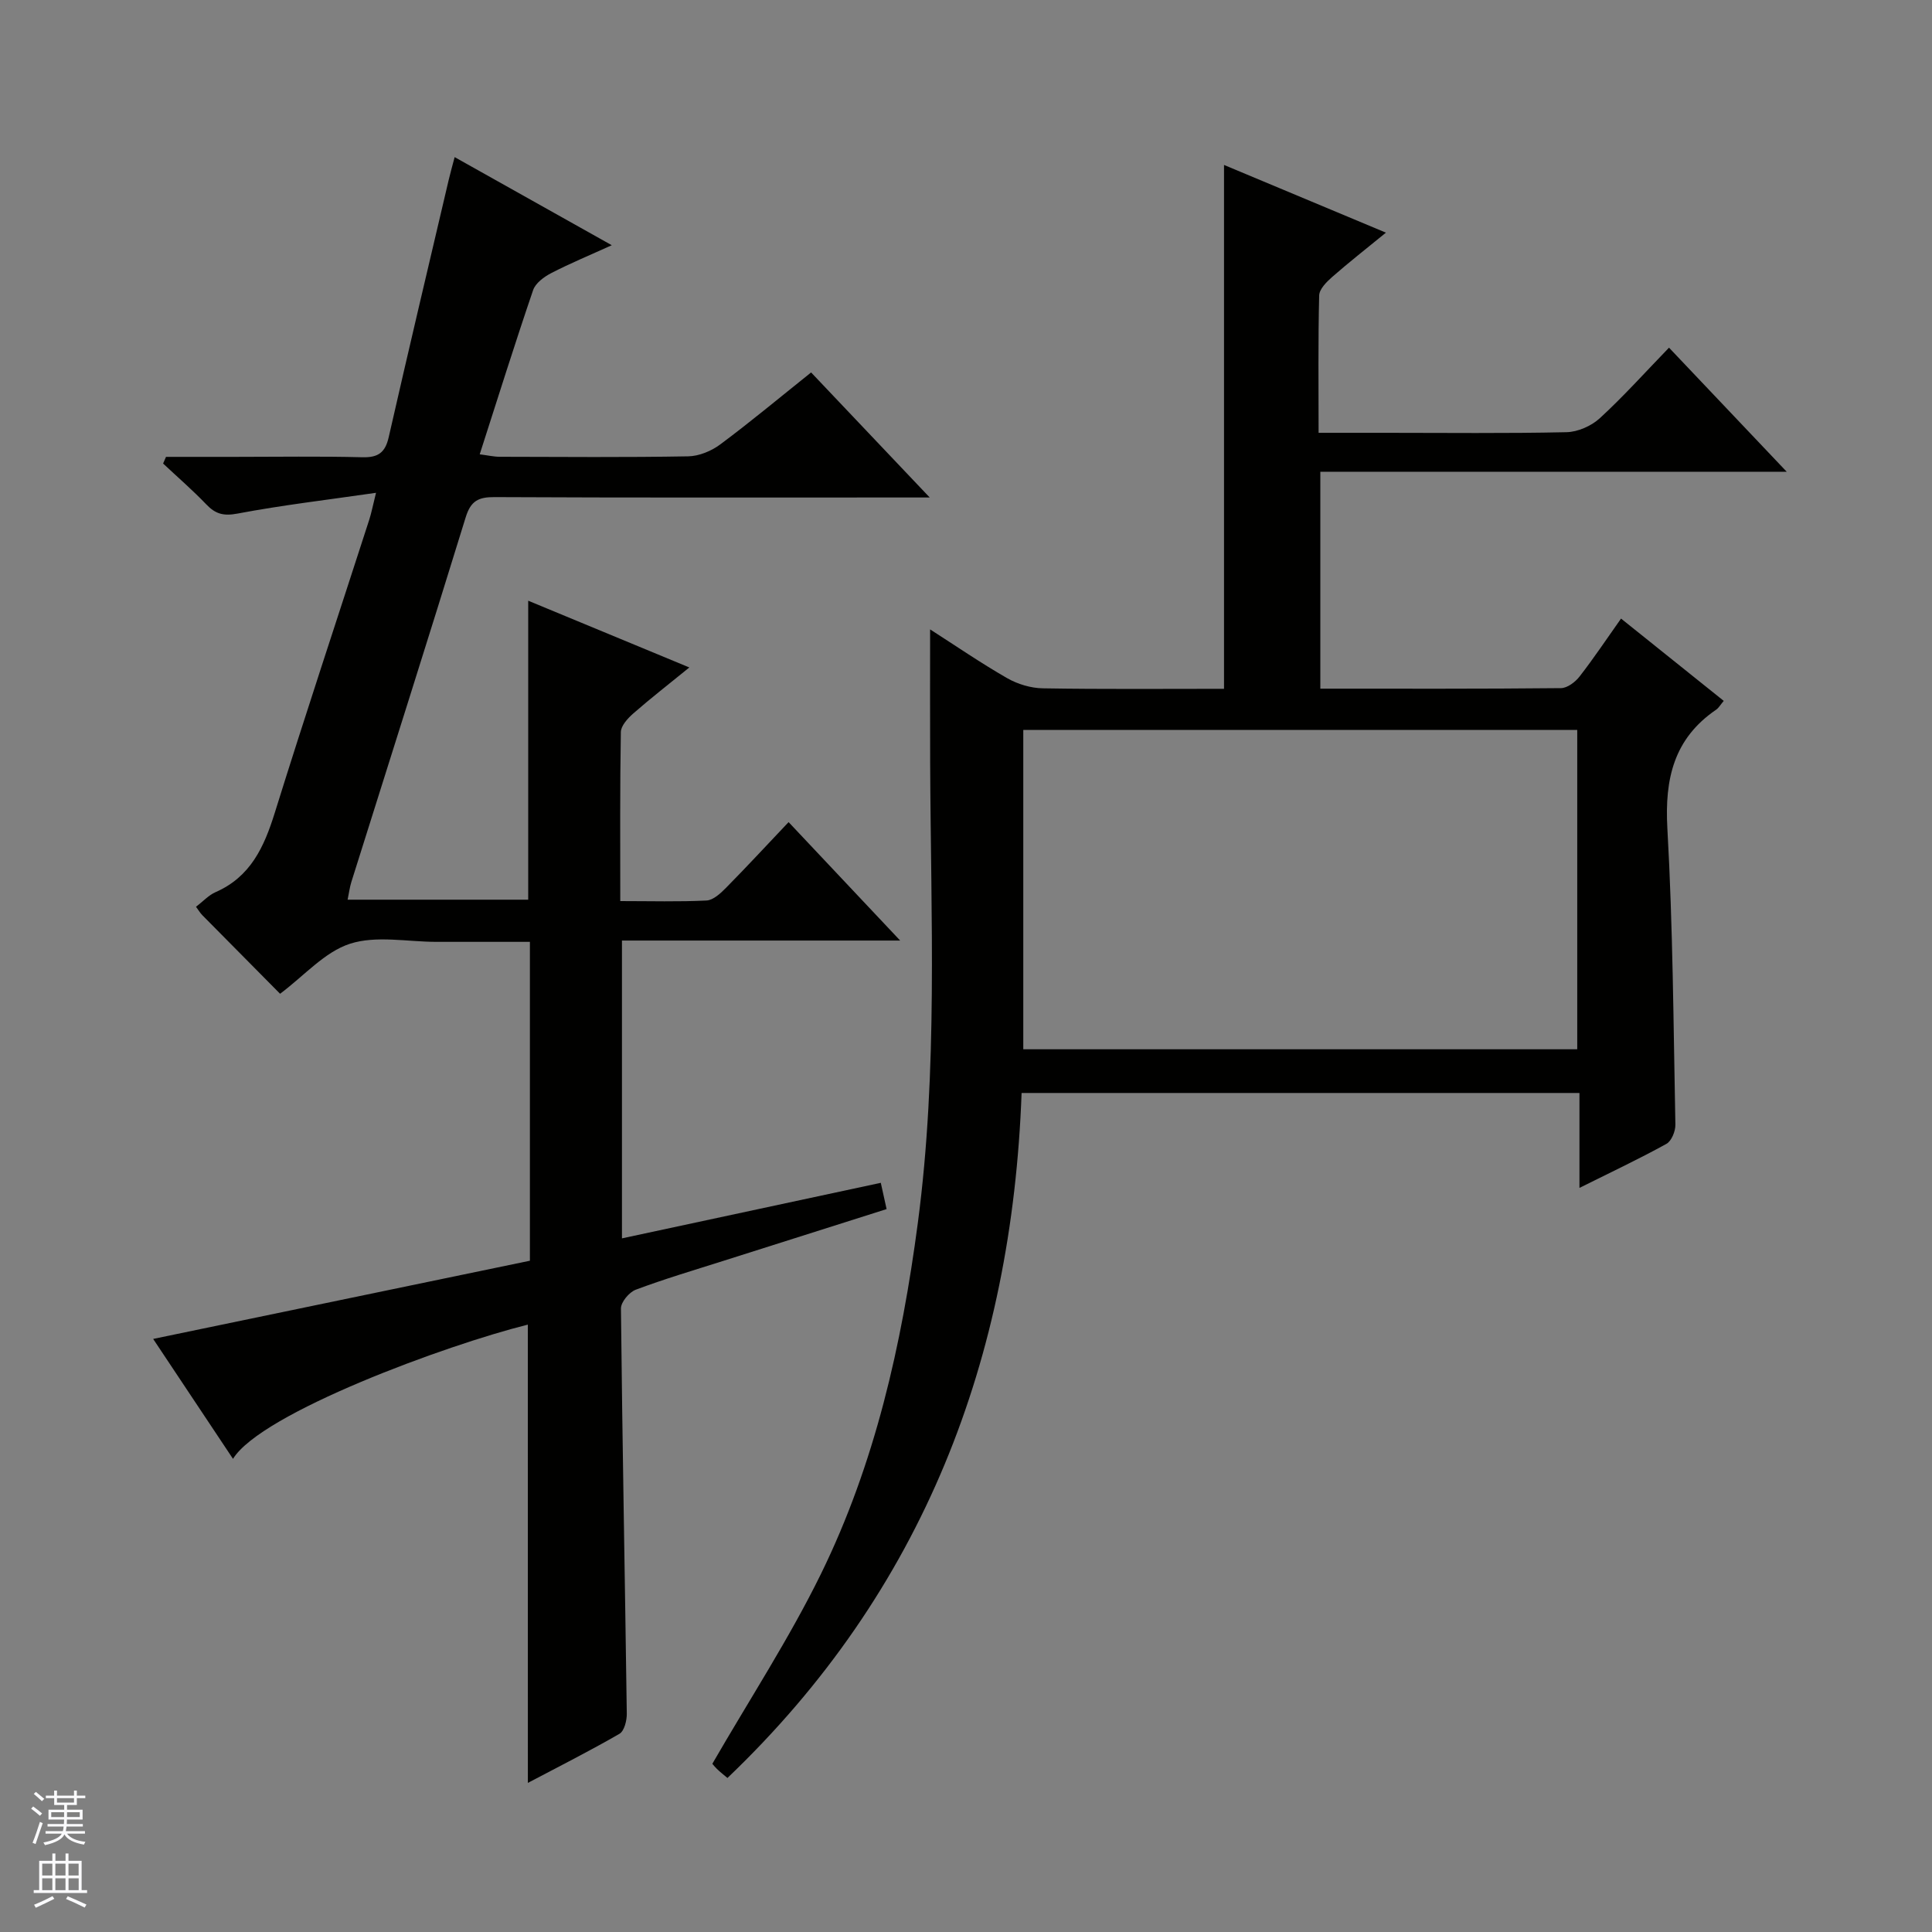 <svg enable-background="new 0 0 400 400" viewBox="0 0 400 400" xmlns="http://www.w3.org/2000/svg"><rect x="0" y="0" width="400" height="400" fill="#808080" stroke="none"/><path d="m109.28 274.25c-16.82 4.18-55.21 18.29-61.04 27.79-5.49-8.25-10.91-16.39-16.53-24.83 26.3-5.46 52.09-10.81 78-16.19 0-22.08 0-43.69 0-66.02-5.84 0-11.6 0-17.37 0-.67 0-1.33 0-2 0-6 0-12.44-1.36-17.87.39-5.25 1.69-9.46 6.6-14.48 10.36-5.13-5.17-10.63-10.72-16.11-16.28-.44-.45-.77-1.02-1.3-1.73 1.46-1.11 2.61-2.4 4.05-3.03 7.24-3.17 10.05-9.34 12.25-16.4 6.32-20.29 13.03-40.46 19.56-60.68.45-1.39.72-2.83 1.41-5.6-10.06 1.46-19.43 2.55-28.67 4.3-2.9.55-4.57.09-6.47-1.9-2.83-2.96-5.95-5.65-8.94-8.46.2-.46.4-.92.6-1.38h14.17c8.83 0 17.67-.15 26.49.08 3.27.08 4.72-.96 5.45-4.16 4.05-17.79 8.26-35.55 12.43-53.31.33-1.41.73-2.8 1.22-4.67 10.88 6.1 21.3 11.94 32.53 18.24-4.58 2.08-8.64 3.76-12.53 5.77-1.49.77-3.27 2.08-3.76 3.54-3.79 11.11-7.3 22.32-11.05 33.98 1.69.22 2.93.51 4.17.51 13 .03 26 .14 38.99-.09 2.26-.04 4.83-1.11 6.67-2.49 6.26-4.66 12.25-9.66 18.78-14.88 8.02 8.45 15.87 16.73 24.56 25.89-2.69 0-4.41 0-6.12 0-28 0-55.99.06-83.98-.08-3.34-.02-4.92.78-5.97 4.17-7.77 25.22-15.77 50.36-23.68 75.53-.33 1.06-.47 2.19-.77 3.65h37.39c0-20.58 0-40.83 0-61.9 10.87 4.5 21.76 9.01 33.36 13.82-4.25 3.46-8.01 6.38-11.59 9.51-1.15 1.01-2.57 2.55-2.59 3.87-.2 11.45-.12 22.9-.12 34.99 6.31 0 12.1.17 17.86-.12 1.39-.07 2.9-1.48 4.01-2.6 4.31-4.37 8.48-8.88 12.98-13.63 7.88 8.36 15.16 16.1 23.1 24.52-19.57 0-38.41 0-57.6 0v61.66c17.78-3.81 35.35-7.59 53.59-11.5.39 1.77.75 3.41 1.2 5.44-11.56 3.67-22.76 7.21-33.96 10.77-6.01 1.91-12.07 3.7-17.97 5.92-1.37.51-3.09 2.57-3.07 3.9.29 27.96.83 55.92 1.21 83.88.02 1.42-.52 3.58-1.51 4.16-6.14 3.55-12.49 6.75-18.97 10.17-.01-31.87-.01-63.24-.01-94.88z" fill="#010100"/><path d="m273.36 142.58c16.87 0 33.35.06 49.82-.11 1.32-.01 2.98-1.27 3.87-2.43 2.94-3.78 5.6-7.78 8.57-11.97 7.21 5.78 14.19 11.37 21.26 17.04-.7.83-1.04 1.45-1.55 1.81-8.78 5.98-10.69 14.32-10.12 24.57 1.15 20.42 1.26 40.89 1.66 61.35.03 1.35-.8 3.4-1.85 3.98-5.64 3.12-11.49 5.87-18.01 9.12 0-6.96 0-13.17 0-19.65-38.63 0-76.72 0-115.5 0-2 54.88-20.25 103.02-60.9 141.82-.8-.68-1.55-1.25-2.21-1.91-.58-.57-1.07-1.23-.91-1.04 7.72-13.37 15.91-25.91 22.46-39.26 11.21-22.86 16.74-47.46 20.07-72.65 4.19-31.68 2.69-63.46 2.56-95.23-.04-9.06-.01-18.12-.01-27.71 5.35 3.43 10.52 6.98 15.94 10.09 2.18 1.25 4.91 2.07 7.41 2.11 12.46.21 24.93.1 37.5.1 0-36.33 0-72.2 0-108.46 10.82 4.53 21.78 9.11 33.52 14.02-4.14 3.38-7.74 6.2-11.17 9.21-1.15 1.01-2.62 2.5-2.65 3.8-.23 9.28-.12 18.58-.12 28.43h13.84c12.5 0 25 .15 37.49-.13 2.34-.05 5.13-1.28 6.88-2.88 4.89-4.49 9.35-9.46 14.34-14.62 8.16 8.6 15.91 16.77 24.37 25.69-32.64 0-64.42 0-96.56 0zm-61.5 8.55v66.11h114.69c0-22.24 0-44.13 0-66.11-38.37 0-76.35 0-114.69 0z" fill="#010100"/><g fill="#fafafc"><path d="m6.45 374.46.42-.45c.65.47 1.27.95 1.85 1.44l-.45.49c-.66-.56-1.26-1.06-1.83-1.48m.93 7.33-.63-.26c.55-1.36 1.05-2.8 1.52-4.33.19.1.38.19.59.27-.46 1.29-.95 2.73-1.48 4.32m-.38-10.38.44-.42c.43.34 1.01.82 1.74 1.44l-.49.49c-.53-.51-1.09-1.01-1.69-1.51m2.5.35h1.72v-1.04h.59v1.04h3.52v-1.04h.59v1.04h1.75v.53h-1.75v1.42h-2.03v.97h3.22v2.03h-3.24c0 .35-.01.66-.03.93h3.32v.53h-3.37c-.03.27-.08.58-.15.94h3.96v.53h-3.71c.67.92 1.93 1.48 3.79 1.68-.13.24-.23.44-.29.59-2.13-.38-3.48-1.08-4.04-2.12-.43.97-1.77 1.72-4.03 2.23-.09-.19-.2-.37-.33-.55 2.1-.42 3.37-1.03 3.81-1.83h-3.36v-.53h3.58c.08-.29.13-.61.16-.94h-3.33v-.53h3.39c.02-.27.04-.58.04-.93h-3.23v-2.03h3.25v-.97h-2.07v-1.42h-1.73zm1.12 3.44v1h2.65c.01-.3.02-.44.01-.4v-.25-.35zm1.19-2h3.52v-.91h-3.52zm4.71 2h-2.63v.59c0 .15-.01.28-.01.4h2.64z"/><path d="m13.55 383.74h.63v1.52h2.72v6.07h1.13v.6h-11.05v-.6h1.13v-6.07h2.73v-1.52h.63v1.52h2.1v-1.52zm-2.68 8.83.38.56c-1.24.63-2.53 1.25-3.85 1.85-.1-.21-.21-.42-.34-.63 1.36-.55 2.63-1.15 3.81-1.78m-2.13-4.27h2.1v-2.45h-2.1zm0 3.04h2.1v-2.46h-2.1zm2.72-3.04h2.1v-2.45h-2.1zm0 3.04h2.1v-2.46h-2.1zm6.07 3.6c-1.41-.71-2.7-1.3-3.86-1.78l.35-.56c1.45.62 2.75 1.19 3.88 1.72zm-1.25-9.09h-2.1v2.45h2.1zm-2.09 5.49h2.1v-2.46h-2.1z"/></g></svg>
